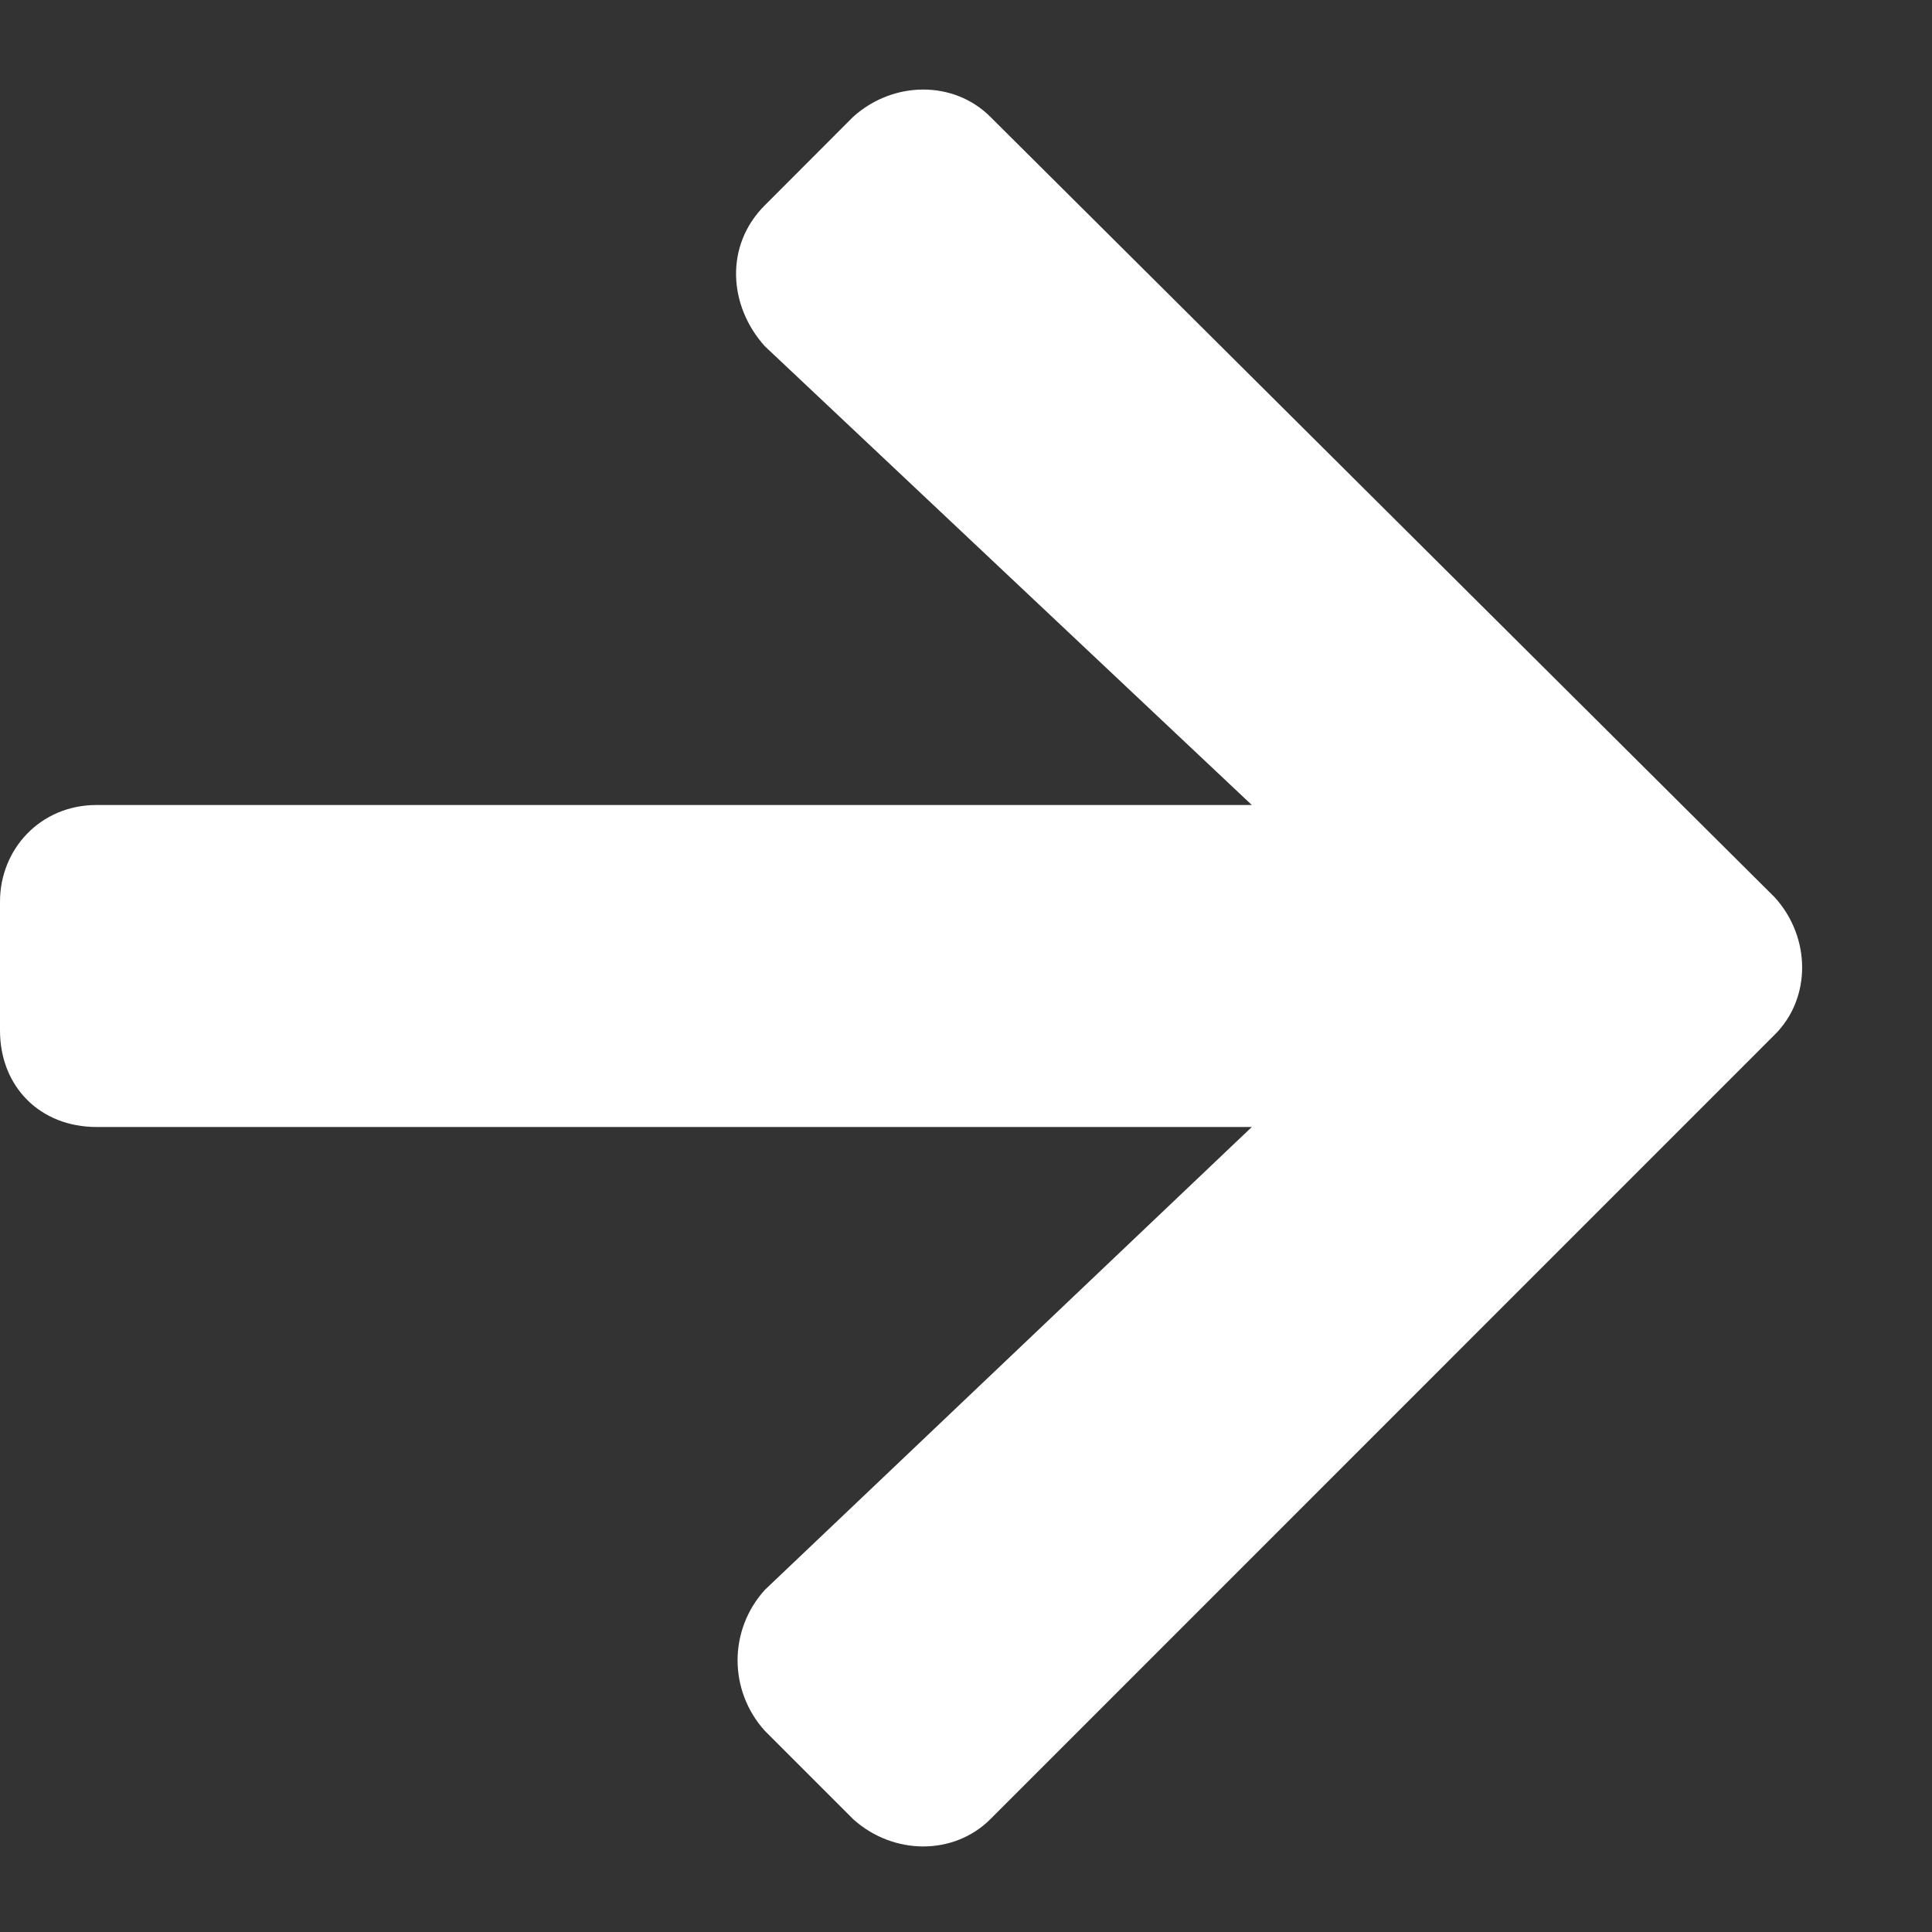 <svg width="15" height="15" viewBox="0 0 15 15" fill="none" xmlns="http://www.w3.org/2000/svg">
<rect x="0" y="0" width="15" height="15" fill="#333333" stroke="none"/>
<path d="M5.938 1.594L6.625 0.906C6.938 0.625 7.406 0.625 7.688 0.906L13.781 6.969C14.062 7.281 14.062 7.75 13.781 8.031L7.688 14.125C7.406 14.406 6.938 14.406 6.625 14.125L5.938 13.438C5.656 13.125 5.656 12.656 5.938 12.344L9.719 8.75H0.75C0.312 8.75 0 8.438 0 8V7C0 6.594 0.312 6.25 0.75 6.25H9.719L5.938 2.688C5.656 2.375 5.625 1.906 5.938 1.594Z" fill="white"/>
</svg>
